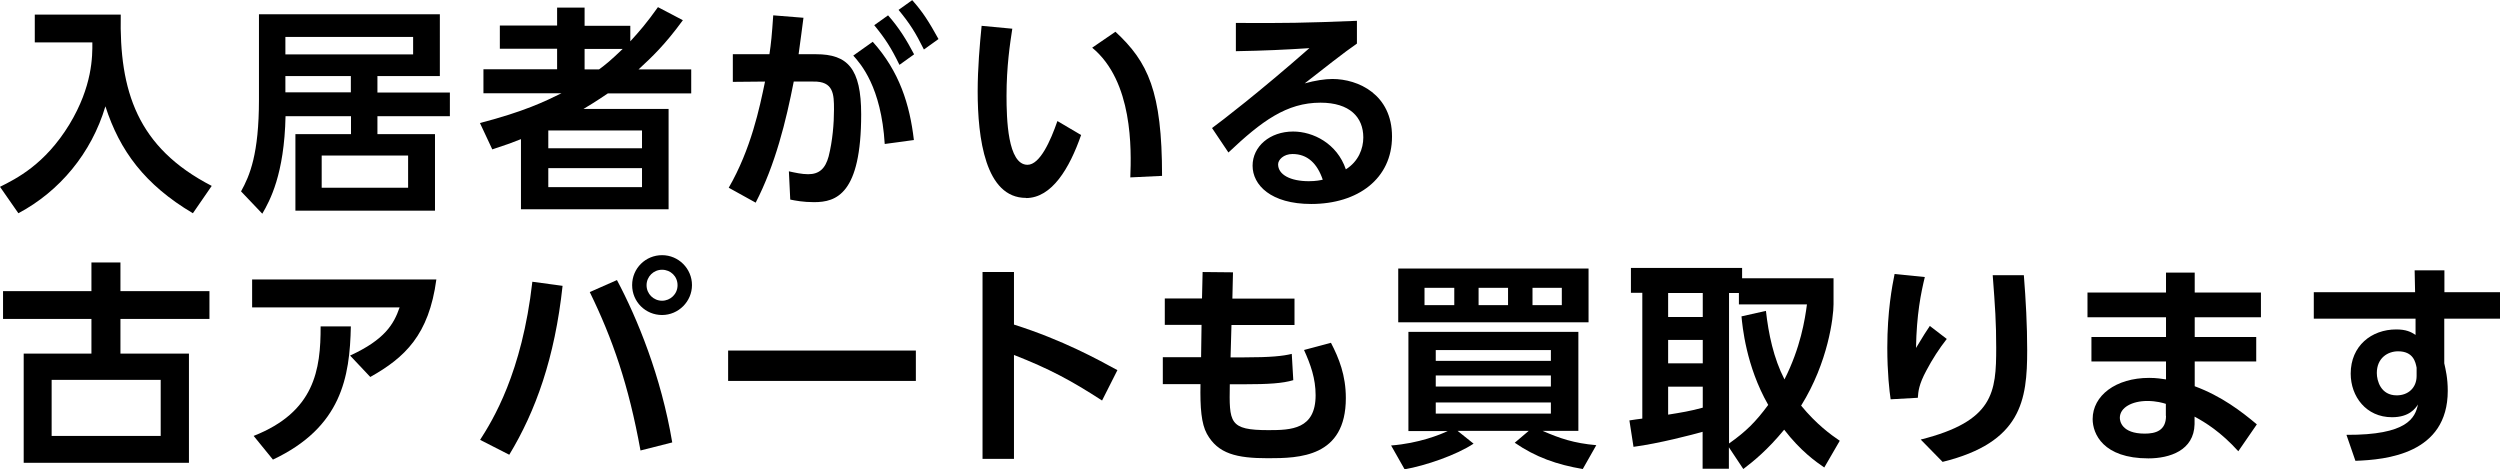 <?xml version="1.0" encoding="UTF-8"?><svg id="_レイヤー_2" xmlns="http://www.w3.org/2000/svg" viewBox="0 0 164.6 30.9"><g id="_レイヤー_2-2"><g><path d="m7.95.96H2.29v1.83h3.79c.01.91.01,2.89-1.51,5.4-1.61,2.64-3.49,3.57-4.57,4.11l1.21,1.74c2.71-1.44,4.81-3.95,5.73-7.04.94,2.92,2.59,5.16,5.76,7.04l1.24-1.8C9.03,9.71,7.85,5.99,7.95.96Z"/><path d="m24.84,5.01h4.12V.94h-11.91v5.62c0,3.57-.6,5-1.18,6.04l1.4,1.47c.5-.86,1.45-2.59,1.53-6.42h4.31v1.18h-3.66v5.04h9.19v-5.04h-3.79v-1.18h4.77v-1.56h-4.77v-1.07Zm-6.05,1.07v-1.07h4.31v1.07h-4.31Zm8.08,4.16v2.12h-5.69v-2.12h5.69Zm-8.08-6.66v-1.15h8.41v1.15h-8.41Z"/><path d="m32.4,9.84c1.07-.35,1.38-.47,1.9-.68v4.62h9.72v-6.61h-5.6c.27-.16.71-.42,1.6-1.02h5.49v-1.58h-3.47c.89-.82,1.73-1.61,2.92-3.24l-1.64-.86c-.76,1.07-1.21,1.58-1.82,2.25v-1.02h-3.01V.5h-1.81v1.18h-3.77v1.53h3.77v1.35h-4.85v1.58h5.14c-1.12.55-2.45,1.2-5.37,1.96l.81,1.73Zm6.09-6.62h2.51c-.78.75-1.11,1.02-1.56,1.35h-.95v-1.35Zm-2.39,5.37h6.17v1.17h-6.17v-1.17Zm0,2.48h6.17v1.25h-6.17v-1.25Z"/><path d="m60.18,3.57c-.5-.95-.98-1.73-1.71-2.56l-.91.65c.73.89,1.12,1.5,1.66,2.61l.96-.69Z"/><path d="m49.75,13.35c1.3-2.52,2-5.37,2.51-7.98h1.28c1.35-.03,1.37.84,1.37,1.84,0,.91-.09,2.04-.35,3.08-.22.82-.63,1.18-1.35,1.18-.42,0-.86-.1-1.27-.19l.09,1.86c.35.07.85.17,1.57.17,1.46,0,3.1-.53,3.1-5.78,0-3.02-.89-3.96-2.97-3.96h-1.15c.13-.91.23-1.73.32-2.4l-1.99-.16c-.09,1.31-.14,1.83-.25,2.56h-2.41v1.82l2.12-.02c-.36,1.74-.92,4.44-2.39,6.99l1.77.98Z"/><path d="m60.17,9.22c-.27-2.33-.95-4.52-2.71-6.47l-1.28.91c.49.55,1.84,2.05,2.07,5.82l1.92-.26Z"/><path d="m59.16.65c.75.91,1.12,1.5,1.67,2.61l.96-.69c-.63-1.14-1.04-1.79-1.73-2.56l-.91.65Z"/><path d="m73.44,2.09l-1.53,1.05c2.69,2.22,2.58,6.7,2.51,8.54l2.09-.1c0-5.56-.92-7.5-3.07-9.49Z"/><path d="m67.55,13.04c1.71,0,2.87-1.97,3.63-4.15l-1.56-.92c-.45,1.3-1.15,2.88-1.97,2.88-1.31,0-1.38-3.05-1.38-4.55,0-1.92.23-3.44.38-4.41l-2.02-.19c-.12,1.2-.26,2.78-.26,4.32,0,3.07.5,7.01,3.18,7.01Z"/><path d="m87.73,5.2c-.49,0-1.15.1-1.83.29,1.14-.89,2.66-2.09,3.44-2.62v-1.5c-3.41.14-4.81.16-7.97.14v1.86c1.83-.03,3.3-.1,4.84-.2-3.3,2.9-5.82,4.83-6.41,5.26l1.08,1.61c2.19-2.07,3.83-3.28,6.06-3.28,1.93,0,2.82.96,2.82,2.29,0,.74-.32,1.58-1.15,2.1-.58-1.71-2.16-2.49-3.47-2.49-1.53,0-2.67.98-2.67,2.25s1.2,2.52,3.86,2.52c3.08,0,5.32-1.67,5.32-4.44s-2.22-3.79-3.93-3.79Zm-1.56,6.73c-1.21,0-2.02-.43-2.02-1.11,0-.3.36-.68.95-.68.99,0,1.63.63,1.99,1.69-.13.03-.43.1-.92.1Z"/><path d="m7.92,17.28h-1.9v1.89H.2v1.83h5.82v2.28H1.56v7.19h10.88v-7.19h-4.51v-2.28h5.86v-1.83h-5.86v-1.89Zm2.66,7.73v3.69H3.4v-3.69h7.19Z"/><path d="m16.6,20.24h9.71c-.38,1.1-.97,2.12-3.26,3.17l1.33,1.41c2.28-1.28,3.86-2.77,4.35-6.42h-12.13v1.84Z"/><path d="m21.11,21.47c.01,2.89-.4,5.65-4.41,7.23l1.27,1.56c4.52-2.13,5.06-5.43,5.13-8.77h-1.99Z"/><path d="m43.59,16.8c-1.08,0-1.97.86-1.97,1.97s.89,1.97,1.97,1.97,1.97-.89,1.97-1.97-.88-1.97-1.97-1.97Zm0,3c-.56,0-1.02-.45-1.02-1.02s.46-1.02,1.02-1.02,1.02.43,1.02,1.02-.48,1.02-1.02,1.02Z"/><path d="m31.61,28.96l1.92.98c1.74-2.87,3-6.38,3.51-11.12l-1.99-.27c-.68,6.02-2.62,9.13-3.44,10.41Z"/><path d="m38.83,19.23c1.5,3.07,2.56,6.12,3.34,10.43l2.09-.53c-.73-4.35-2.3-8.17-3.64-10.69l-1.79.79Z"/><rect x="47.94" y="23.08" width="12.36" height="2"/><path d="m66.76,17.91h-2.07v12.3h2.07v-6.84c2.32.91,3.73,1.66,5.8,3l1.01-2c-1.27-.69-3.57-1.97-6.81-3v-3.46Z"/><path d="m85.86,23.05c.43.95.76,1.87.76,2.97,0,2.25-1.61,2.3-3.1,2.3-2.61,0-2.59-.49-2.55-3.02h.94c1.61,0,2.54-.06,3.24-.27l-.1-1.73c-.58.14-1.35.23-3.17.23h-.86l.06-2.13h4.15v-1.74h-4.09l.04-1.73-2-.02-.04,1.74h-2.45v1.74h2.42l-.03,2.13h-2.52v1.77h2.48c-.03,1.58.06,2.61.42,3.27.73,1.32,1.96,1.61,4.02,1.61s5.13-.06,5.13-3.96c0-1.5-.45-2.62-.98-3.64l-1.76.47Z"/><path d="m103.92,28.38v-6.53h-11.19v6.53h2.59c-.48.23-1.9.81-3.73.95l.89,1.57c1.4-.25,3.41-.94,4.54-1.69l-1.05-.84h4.68l-.92.78c1.38.95,2.77,1.44,4.48,1.73l.89-1.57c-1.48-.13-2.41-.45-3.53-.94h2.35Zm-9.39-5.33h7.58v.71h-7.58v-.71Zm0,1.67h7.58v.73h-7.58v-.73Zm0,2.51v-.73h7.58v.73h-7.58Z"/><path d="m104.59,17.68h-12.53v3.54h12.53v-3.54Zm-8.84,2.41h-1.96v-1.14h1.96v1.14Zm3.54,0h-1.94v-1.14h1.94v1.14Zm3.54,0h-1.93v-1.14h1.93v1.14Z"/><path d="m118.59,26.7c1.77-2.84,2.13-5.82,2.13-6.67v-1.71h-6.02v-.68h-7.32v1.64h.75v8.28c-.13.01-.72.1-.85.12l.27,1.74c1.67-.22,3.92-.81,4.55-.99v2.43h1.73v-1.41l.95,1.43c.68-.52,1.58-1.24,2.69-2.59,1.08,1.4,2.07,2.1,2.64,2.49l1.02-1.76c-.59-.4-1.53-1.08-2.55-2.32Zm-6.48.14c-.78.22-1.46.33-2.28.46v-1.84h2.28v1.38Zm0-2.92h-2.28v-1.54h2.28v1.54Zm0-3.05h-2.28v-1.58h2.28v1.58Zm4.15-.4l-1.6.36c.06.62.29,3.26,1.76,5.83-.83,1.12-1.45,1.74-2.58,2.54v-9.91h.65v.75h4.48c-.13.99-.42,2.85-1.48,4.94-.72-1.4-1.05-3-1.22-4.51Z"/><path d="m131.2,18.12c.16,2.12.23,3.1.23,4.77,0,2.94-.16,4.84-4.97,6.05l1.44,1.47c5.2-1.28,5.57-4.06,5.57-7.35,0-1.66-.09-3.3-.22-4.94h-2.06Z"/><path d="m128.18,22.32l-1.12-.86c-.29.43-.35.53-.91,1.45.04-2.22.32-3.59.58-4.67l-1.99-.2c-.16.79-.48,2.45-.48,4.85,0,1.66.14,2.87.22,3.4l1.79-.1c.03-.43.07-.88.56-1.79.39-.74.84-1.44,1.35-2.09Z"/><path d="m144.51,17.95h-1.9v1.31h-5.17v1.63h5.17v1.3h-4.91v1.61h4.91v1.18c-.29-.04-.61-.1-1.11-.1-2.2,0-3.72,1.17-3.72,2.71,0,.97.69,2.59,3.67,2.59,1.4,0,3-.52,3.04-2.25v-.5c.72.39,1.73,1.01,2.88,2.28l1.22-1.77c-1.01-.85-2.33-1.86-4.09-2.51v-1.63h4.05v-1.61h-4.05v-1.3h4.36v-1.63h-4.36v-1.31Zm-1.9,9.43c0,.98-.69,1.17-1.4,1.17-1.54,0-1.64-.85-1.64-1.04,0-.68.81-1.11,1.81-1.11.59,0,1.04.13,1.22.19v.79Z"/><path d="m164.6,20.98v-1.74h-3.66v-1.44h-1.96l.03,1.44h-6.67v1.74h6.7v1.07c-.3-.2-.63-.36-1.27-.36-1.63,0-3,1.08-3,2.91,0,1.5,1.01,2.87,2.72,2.87,1.14,0,1.54-.58,1.71-.84-.19.88-.69,2.02-4.71,2l.59,1.71c2.02-.07,6.08-.45,6.08-4.61,0-.84-.14-1.4-.23-1.81v-2.94h3.66Zm-5.49,3.77c0,.78-.55,1.28-1.31,1.28-1.05,0-1.31-.96-1.31-1.47,0-.99.72-1.43,1.4-1.43,1.01,0,1.15.72,1.22,1.08v.53Z"/></g></g></svg>